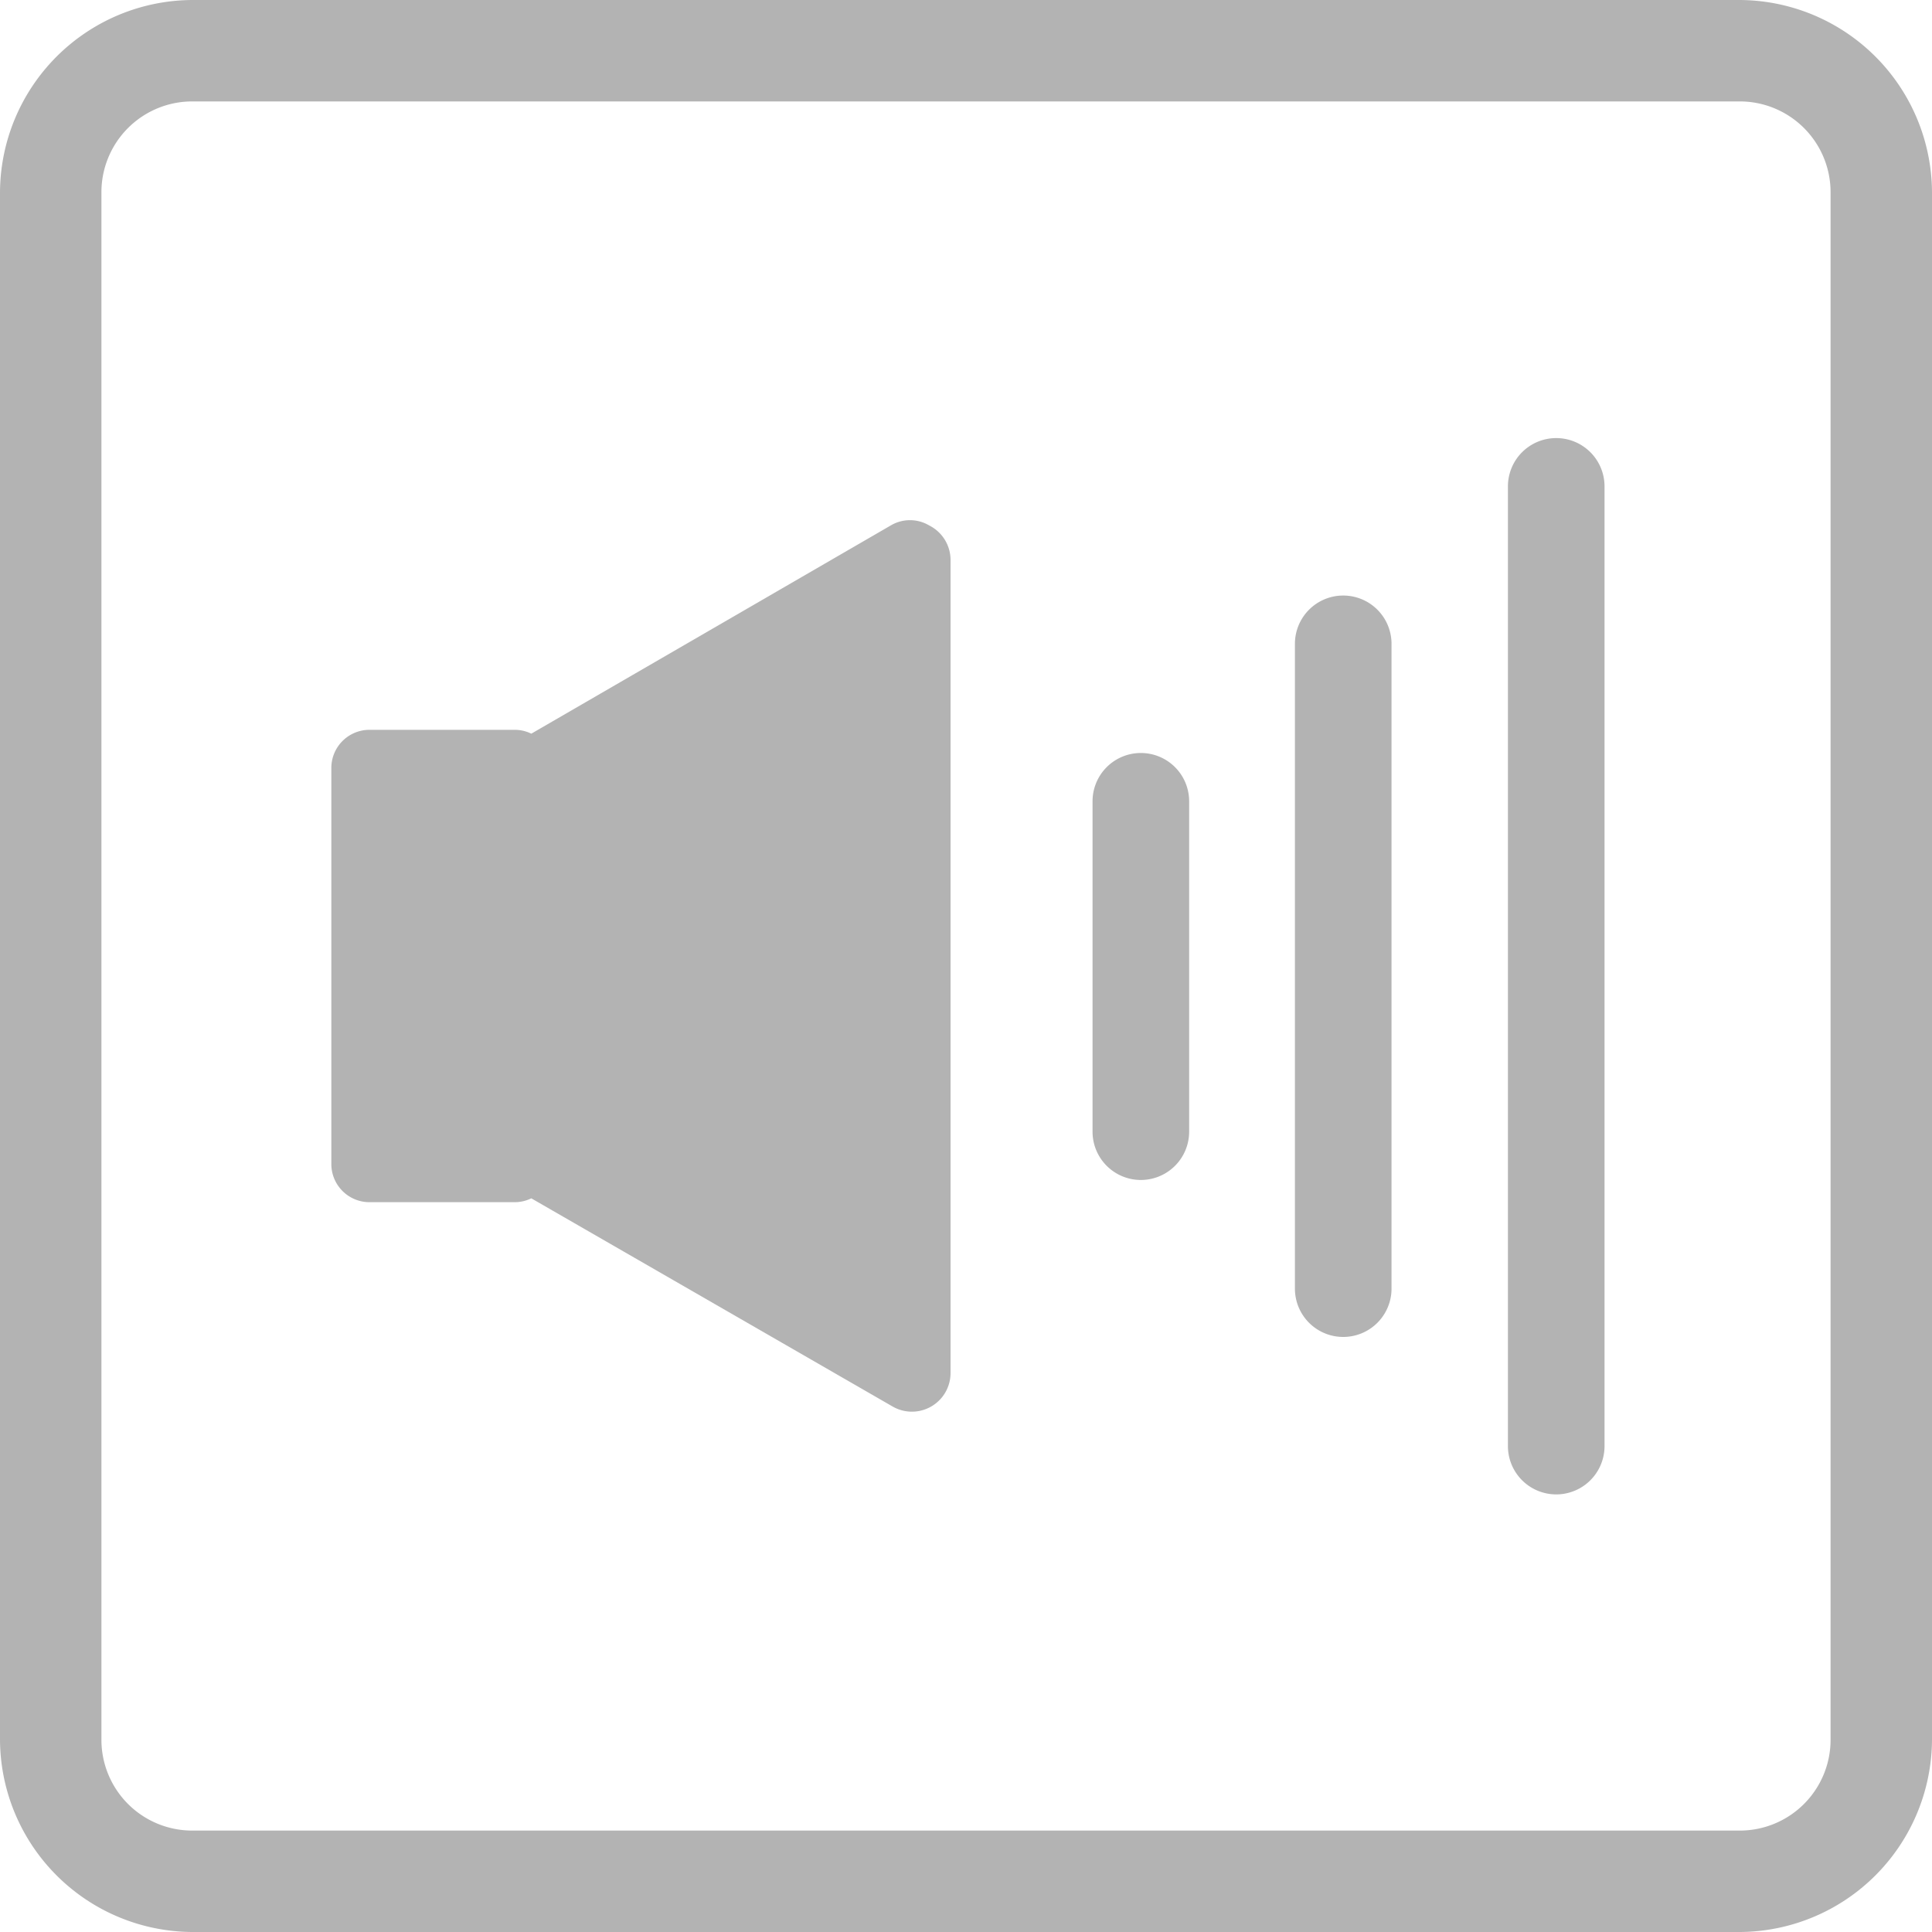 <svg id="bff3b38a-5445-4c5d-af63-14d535bc2fd9" data-name="レイヤー 1" xmlns="http://www.w3.org/2000/svg" viewBox="0 0 40 40"><path d="M36,2.1A1.88,1.88,0,0,1,37.9,4V36A1.88,1.88,0,0,1,36,37.9H4A1.88,1.88,0,0,1,2.1,36V4A1.88,1.88,0,0,1,4,2.1H36M36,0H4A4,4,0,0,0,0,4V36a4,4,0,0,0,4,4H36a4,4,0,0,0,4-4V4a4,4,0,0,0-4-4Z" style="fill:#b3b3b3"/><path d="M19.24,10.88a.78.78,0,0,0-.8,0L11,15.19a.78.78,0,0,0-.35-.08h-3a.79.79,0,0,0-.79.8v8.18a.79.79,0,0,0,.79.8h3a.78.78,0,0,0,.35-.08l7.48,4.31a.8.8,0,0,0,1.2-.7V11.58A.8.8,0,0,0,19.24,10.88Z" style="fill:#b3b3b3"/><path d="M23.62,15.59a1,1,0,0,0-1,1v6.84a1,1,0,1,0,2,0V16.58A1,1,0,0,0,23.62,15.59Z" style="fill:#b3b3b3"/><path d="M27.81,12.33a1,1,0,0,0-1,1V26.68a1,1,0,1,0,2,0V13.32A1,1,0,0,0,27.81,12.33Z" style="fill:#b3b3b3"/><path d="M32.22,9.07a1,1,0,0,0-1,1V29.94a1,1,0,0,0,2,0V10.06A1,1,0,0,0,32.22,9.07Z" style="fill:#b3b3b3"/></svg>